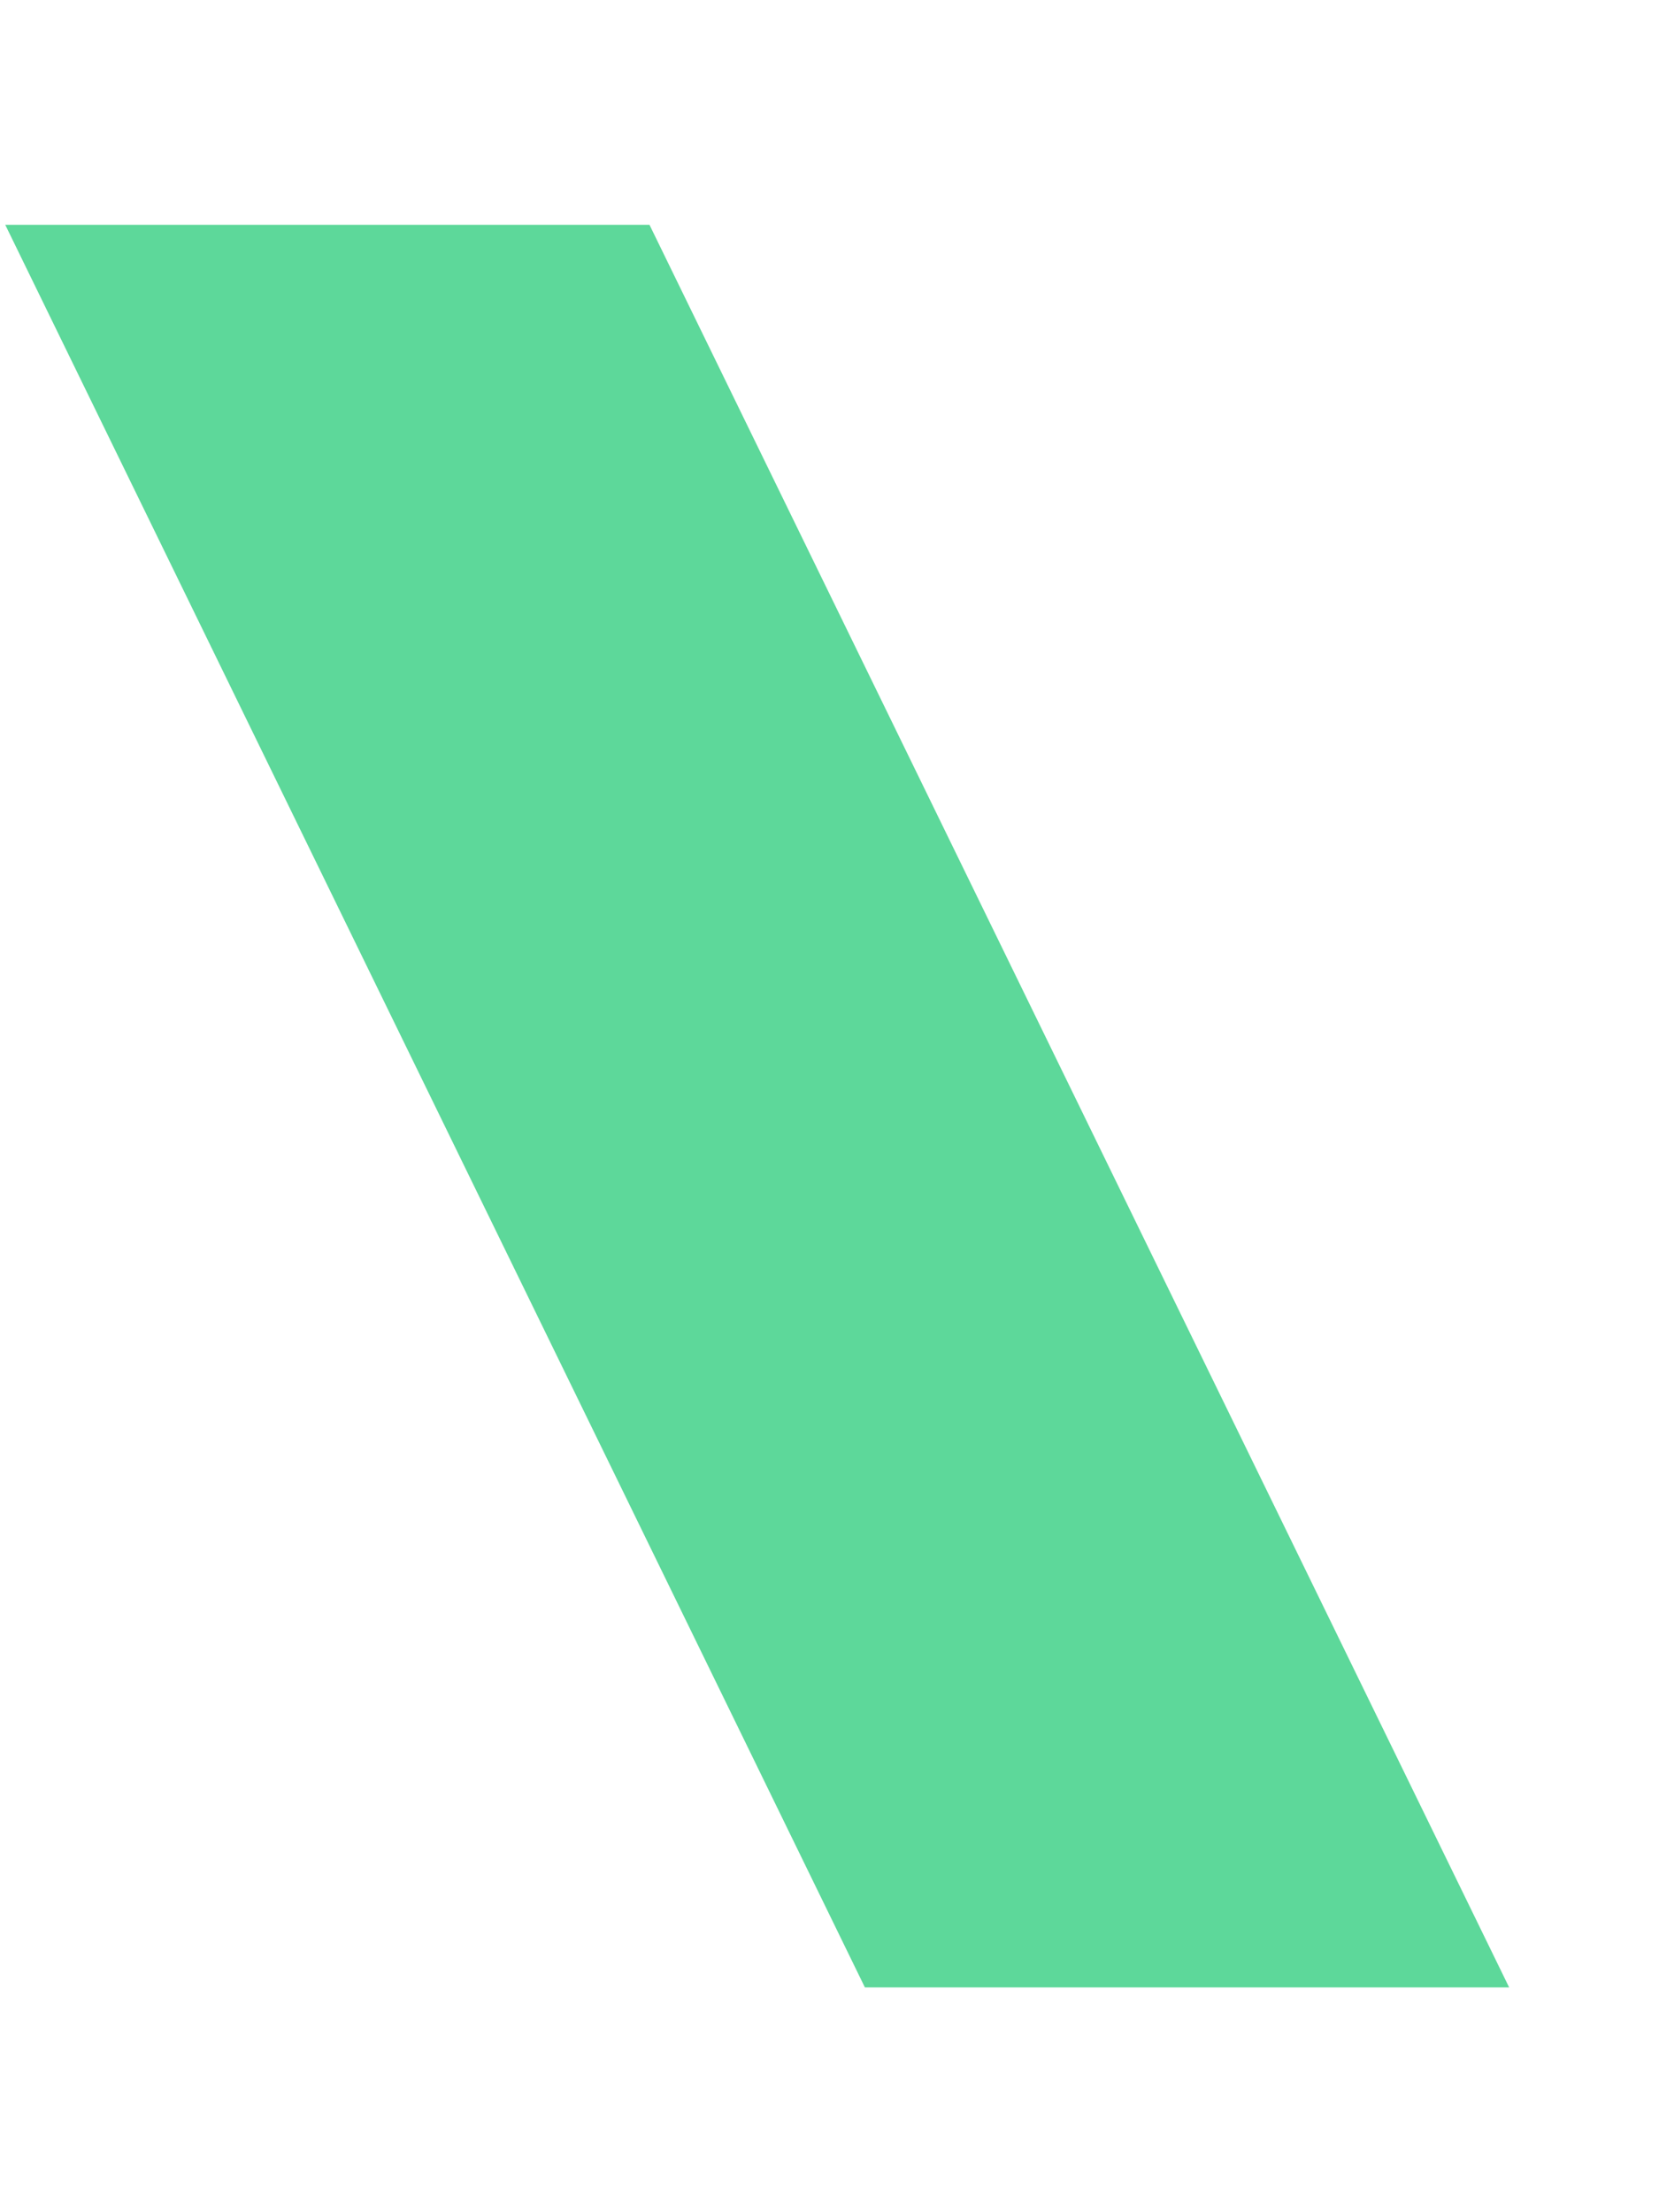 <?xml version="1.0" encoding="UTF-8"?><svg xmlns="http://www.w3.org/2000/svg" xmlns:xlink="http://www.w3.org/1999/xlink" xmlns:avocode="https://avocode.com/" id="SVGDoc6c17e5ca104246f682c559eb1311c9a8" width="6px" height="8px" version="1.1" viewBox="0 0 6 8" aria-hidden="true"><defs><linearGradient class="cerosgradient" data-cerosgradient="true" id="CerosGradient_id3965fac44" gradientUnits="userSpaceOnUse" x1="50%" y1="100%" x2="50%" y2="0%"><stop offset="0%" stop-color="#d1d1d1"/><stop offset="100%" stop-color="#d1d1d1"/></linearGradient><linearGradient/></defs><g><g><path d="M5.458,7.187v0h-2.33v0l-3.109,-6.374v0h2.33v0z" fill="#5dd89a" fill-opacity="1"/></g></g></svg>